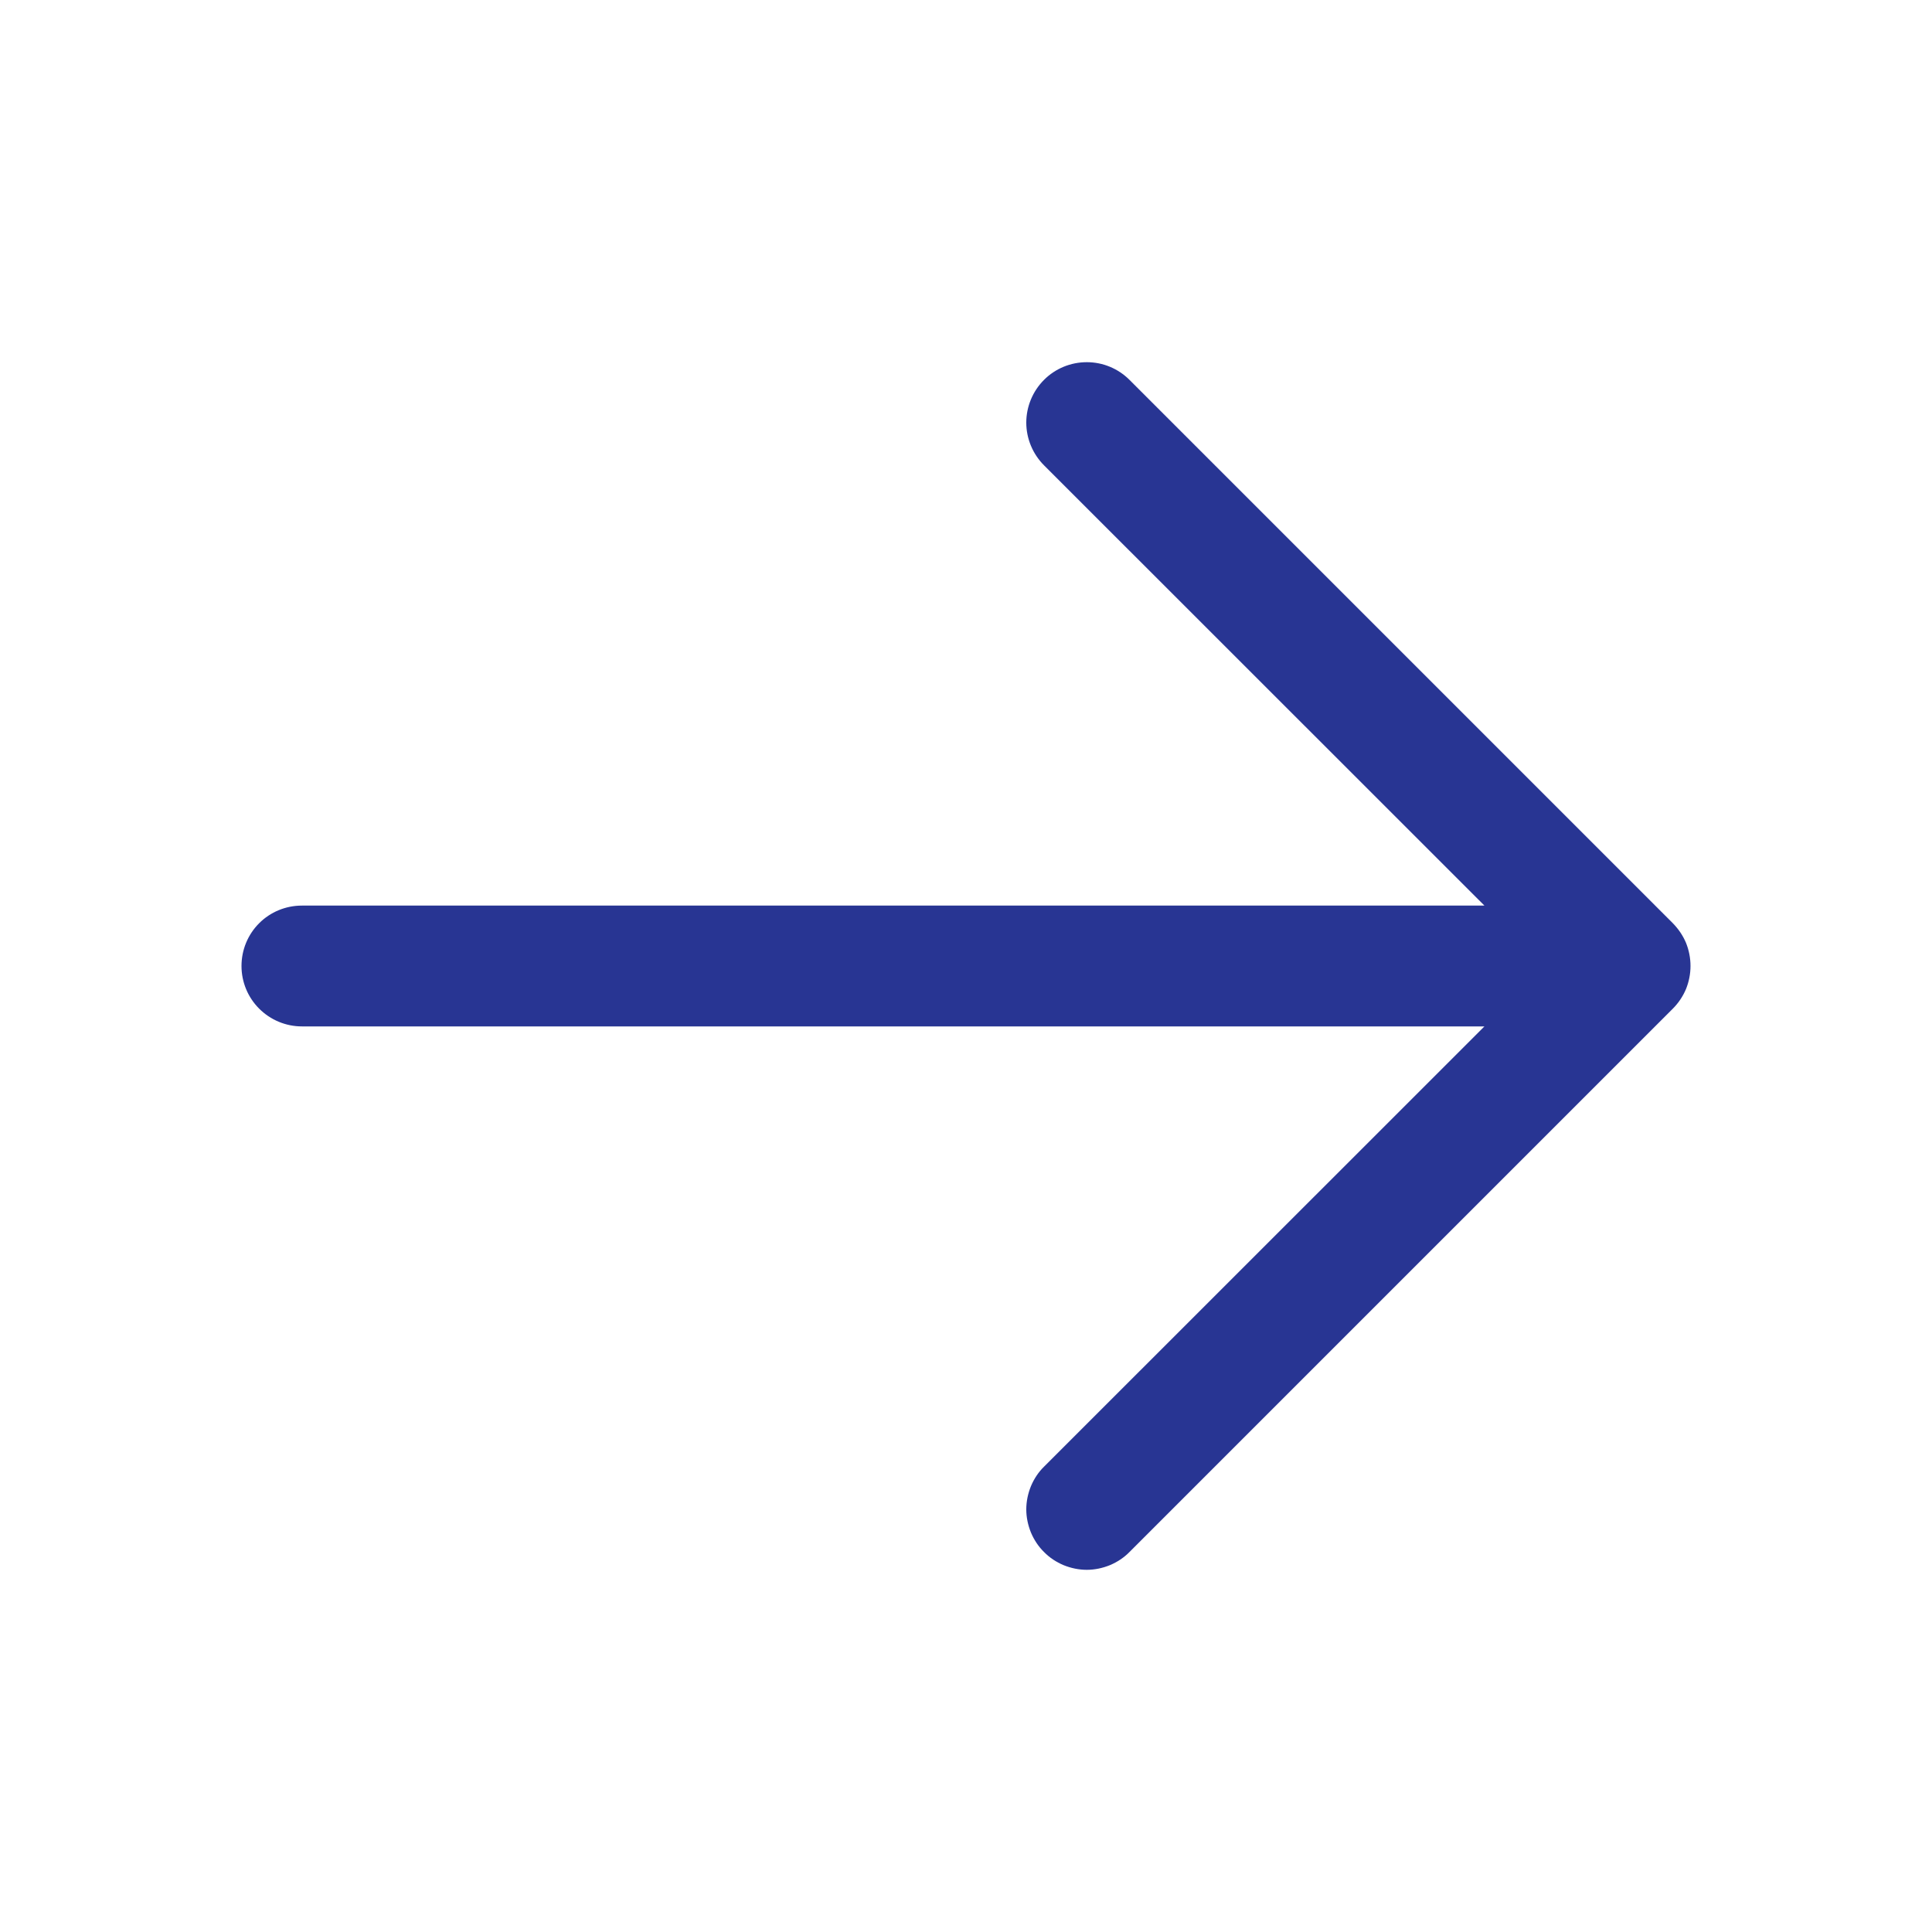 <svg width="15" height="15" viewBox="0 0 15 15" fill="none" xmlns="http://www.w3.org/2000/svg">
<path d="M1.875 7.5C1.875 7.624 1.924 7.743 2.012 7.831C2.1 7.919 2.219 7.969 2.344 7.969H11.525L8.106 11.387C8.062 11.43 8.028 11.482 8.004 11.539C7.981 11.596 7.968 11.657 7.968 11.719C7.968 11.78 7.981 11.841 8.004 11.898C8.028 11.955 8.062 12.007 8.106 12.05C8.149 12.094 8.201 12.128 8.258 12.152C8.315 12.175 8.376 12.188 8.438 12.188C8.499 12.188 8.56 12.175 8.617 12.152C8.674 12.128 8.726 12.094 8.769 12.05L12.988 7.831C13.031 7.788 13.066 7.736 13.09 7.679C13.113 7.622 13.125 7.561 13.125 7.5C13.125 7.438 13.113 7.377 13.09 7.32C13.066 7.263 13.031 7.212 12.988 7.168L8.769 2.949C8.681 2.861 8.562 2.812 8.438 2.812C8.313 2.812 8.194 2.861 8.106 2.949C8.018 3.037 7.968 3.157 7.968 3.281C7.968 3.405 8.018 3.525 8.106 3.613L11.525 7.031H2.344C2.219 7.031 2.1 7.08 2.012 7.168C1.924 7.256 1.875 7.375 1.875 7.5Z" fill="#283593"/>
</svg>
